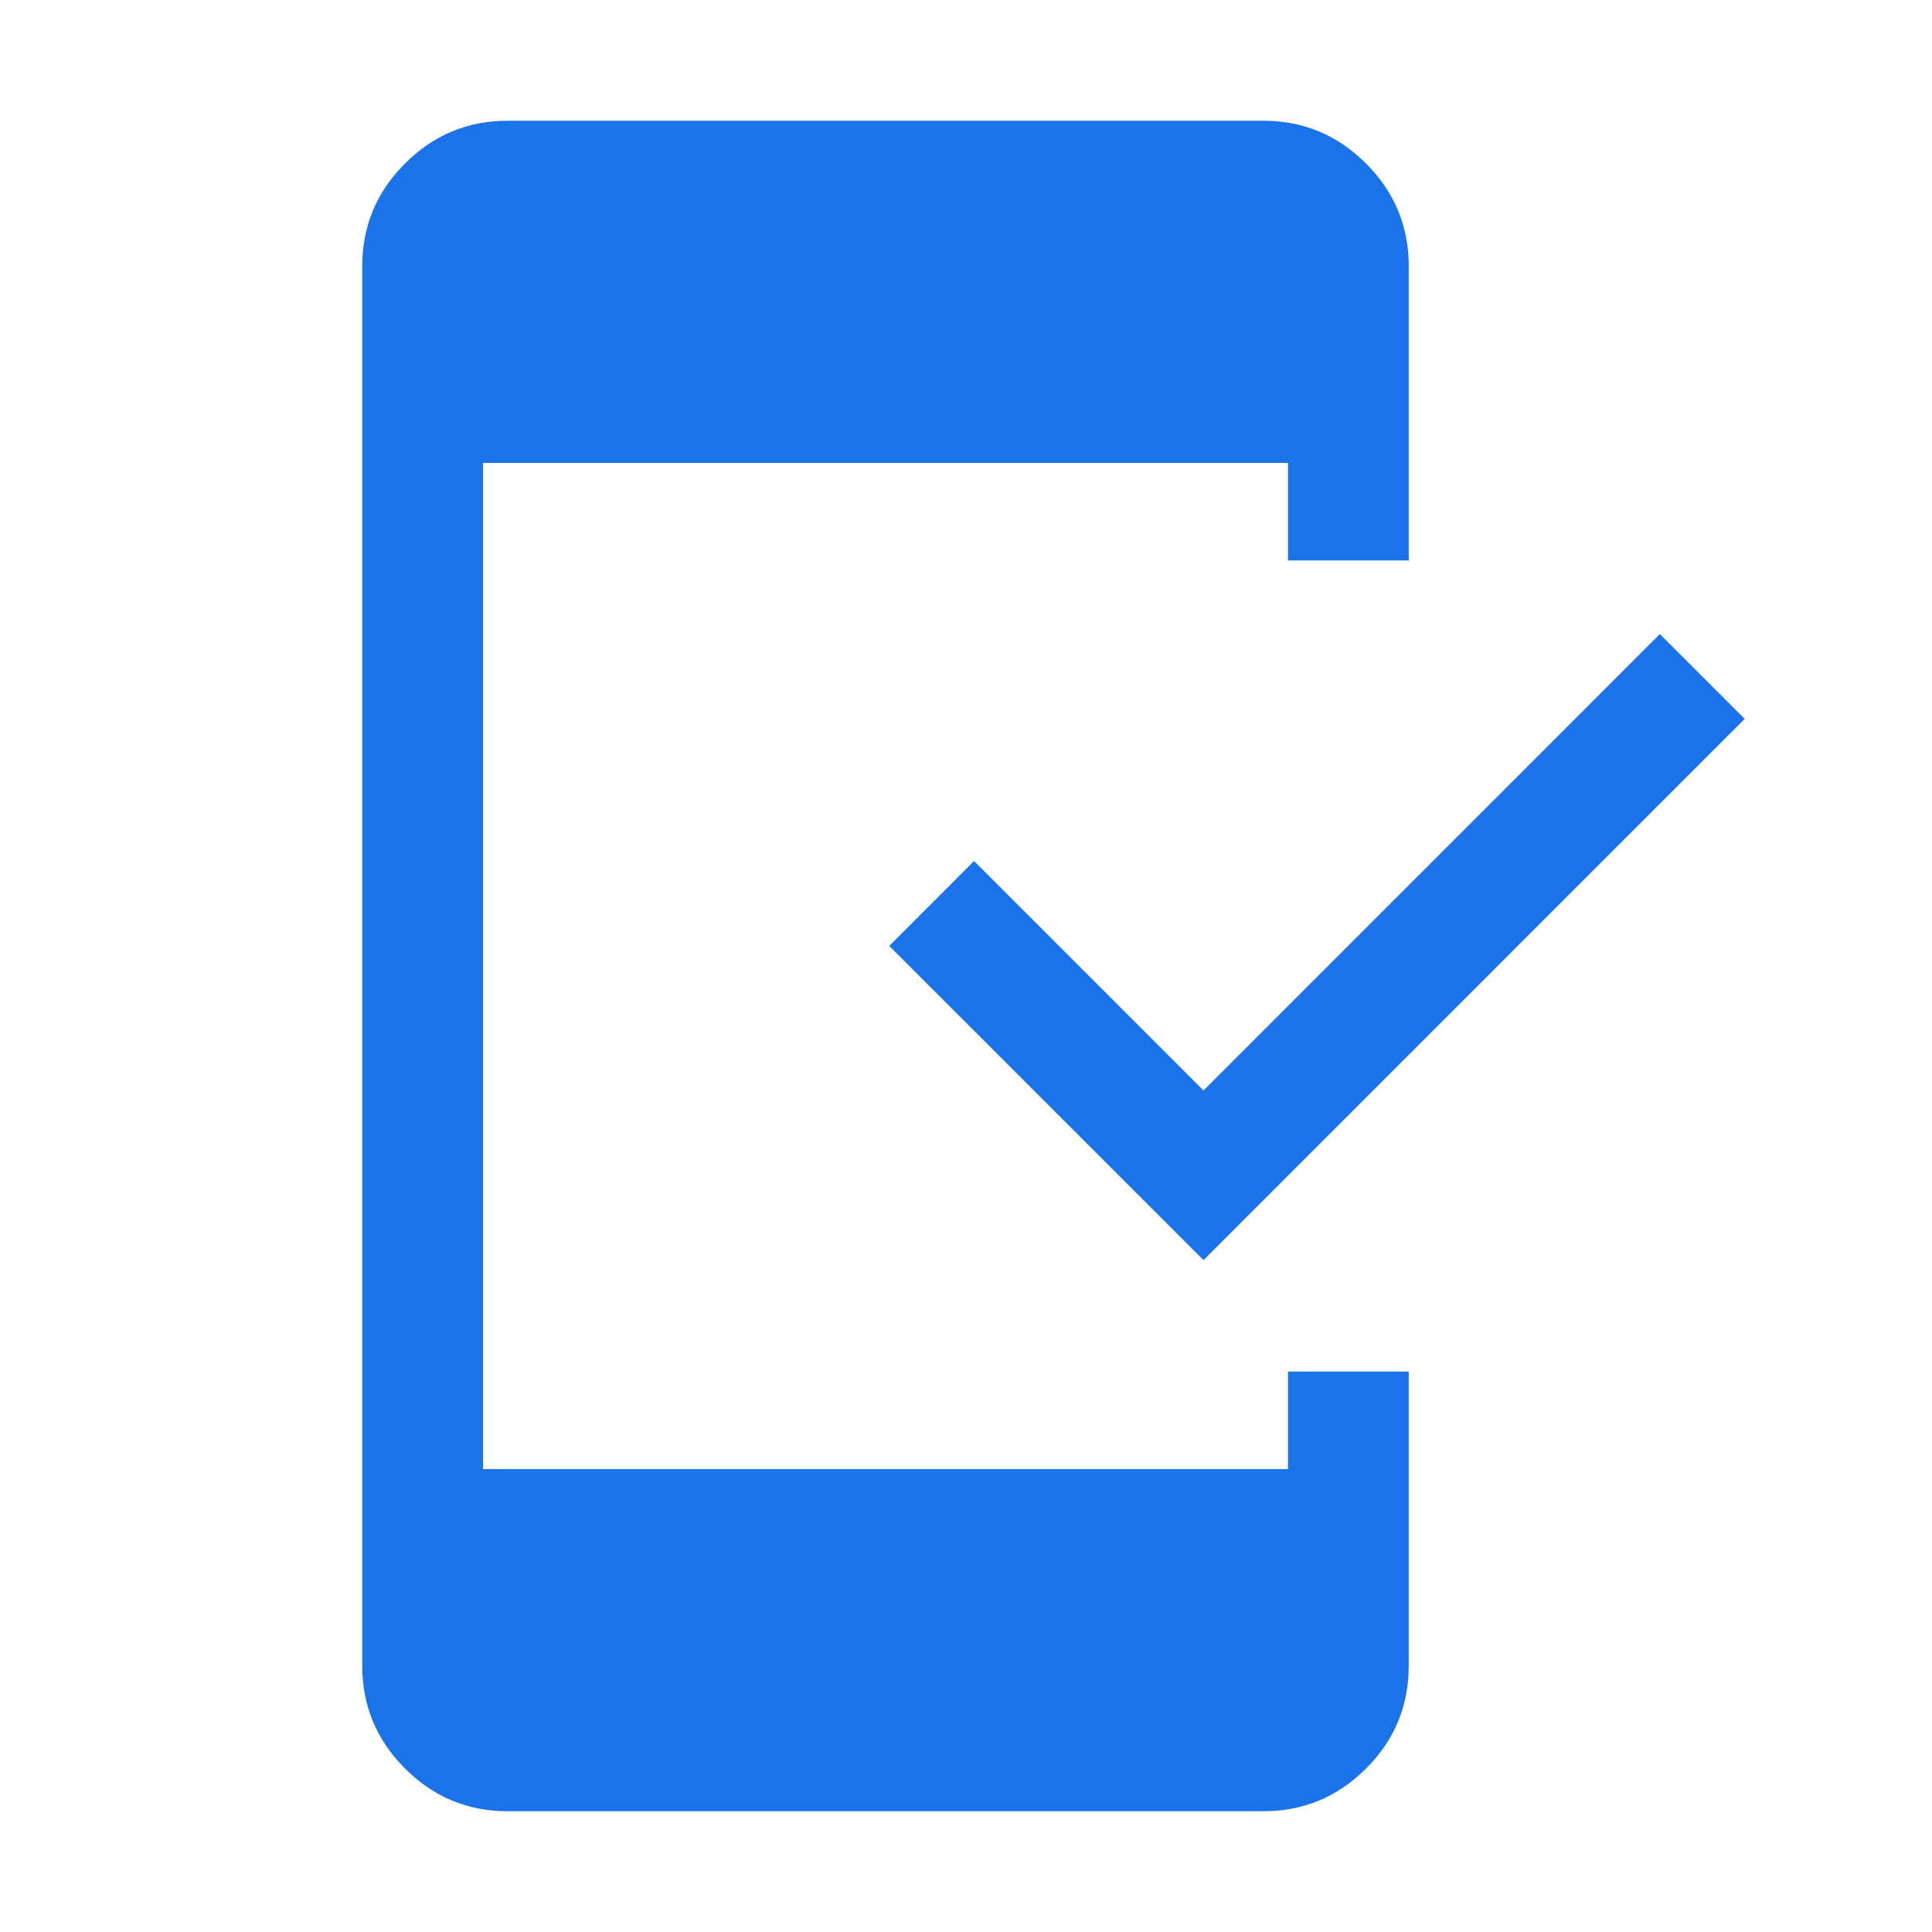 <svg width="30" height="30" viewBox="0 0 30 30" fill="none" xmlns="http://www.w3.org/2000/svg">
<mask id="mask0_1172_2908" style="mask-type:alpha" maskUnits="userSpaceOnUse" x="0" y="0" width="30" height="30">
<rect width="30" height="30" fill="#D9D9D9"/>
</mask>
<g mask="url(#mask0_1172_2908)">
<path d="M7.885 28.125C7.263 28.125 6.731 27.904 6.289 27.461C5.846 27.019 5.625 26.487 5.625 25.865V4.135C5.625 3.513 5.846 2.981 6.289 2.539C6.731 2.096 7.263 1.875 7.885 1.875H19.615C20.237 1.875 20.769 2.096 21.211 2.539C21.654 2.981 21.875 3.513 21.875 4.135V8.702H20V7.188H7.5V22.812H20V21.298H21.875V25.86C21.875 26.487 21.654 27.021 21.211 27.463C20.769 27.904 20.237 28.125 19.615 28.125H7.885ZM18.688 19.567L13.808 14.688L15.125 13.37L18.688 16.933L25.774 9.846L27.091 11.163L18.688 19.567Z" fill="#1A73E8"/>
</g>
</svg>
